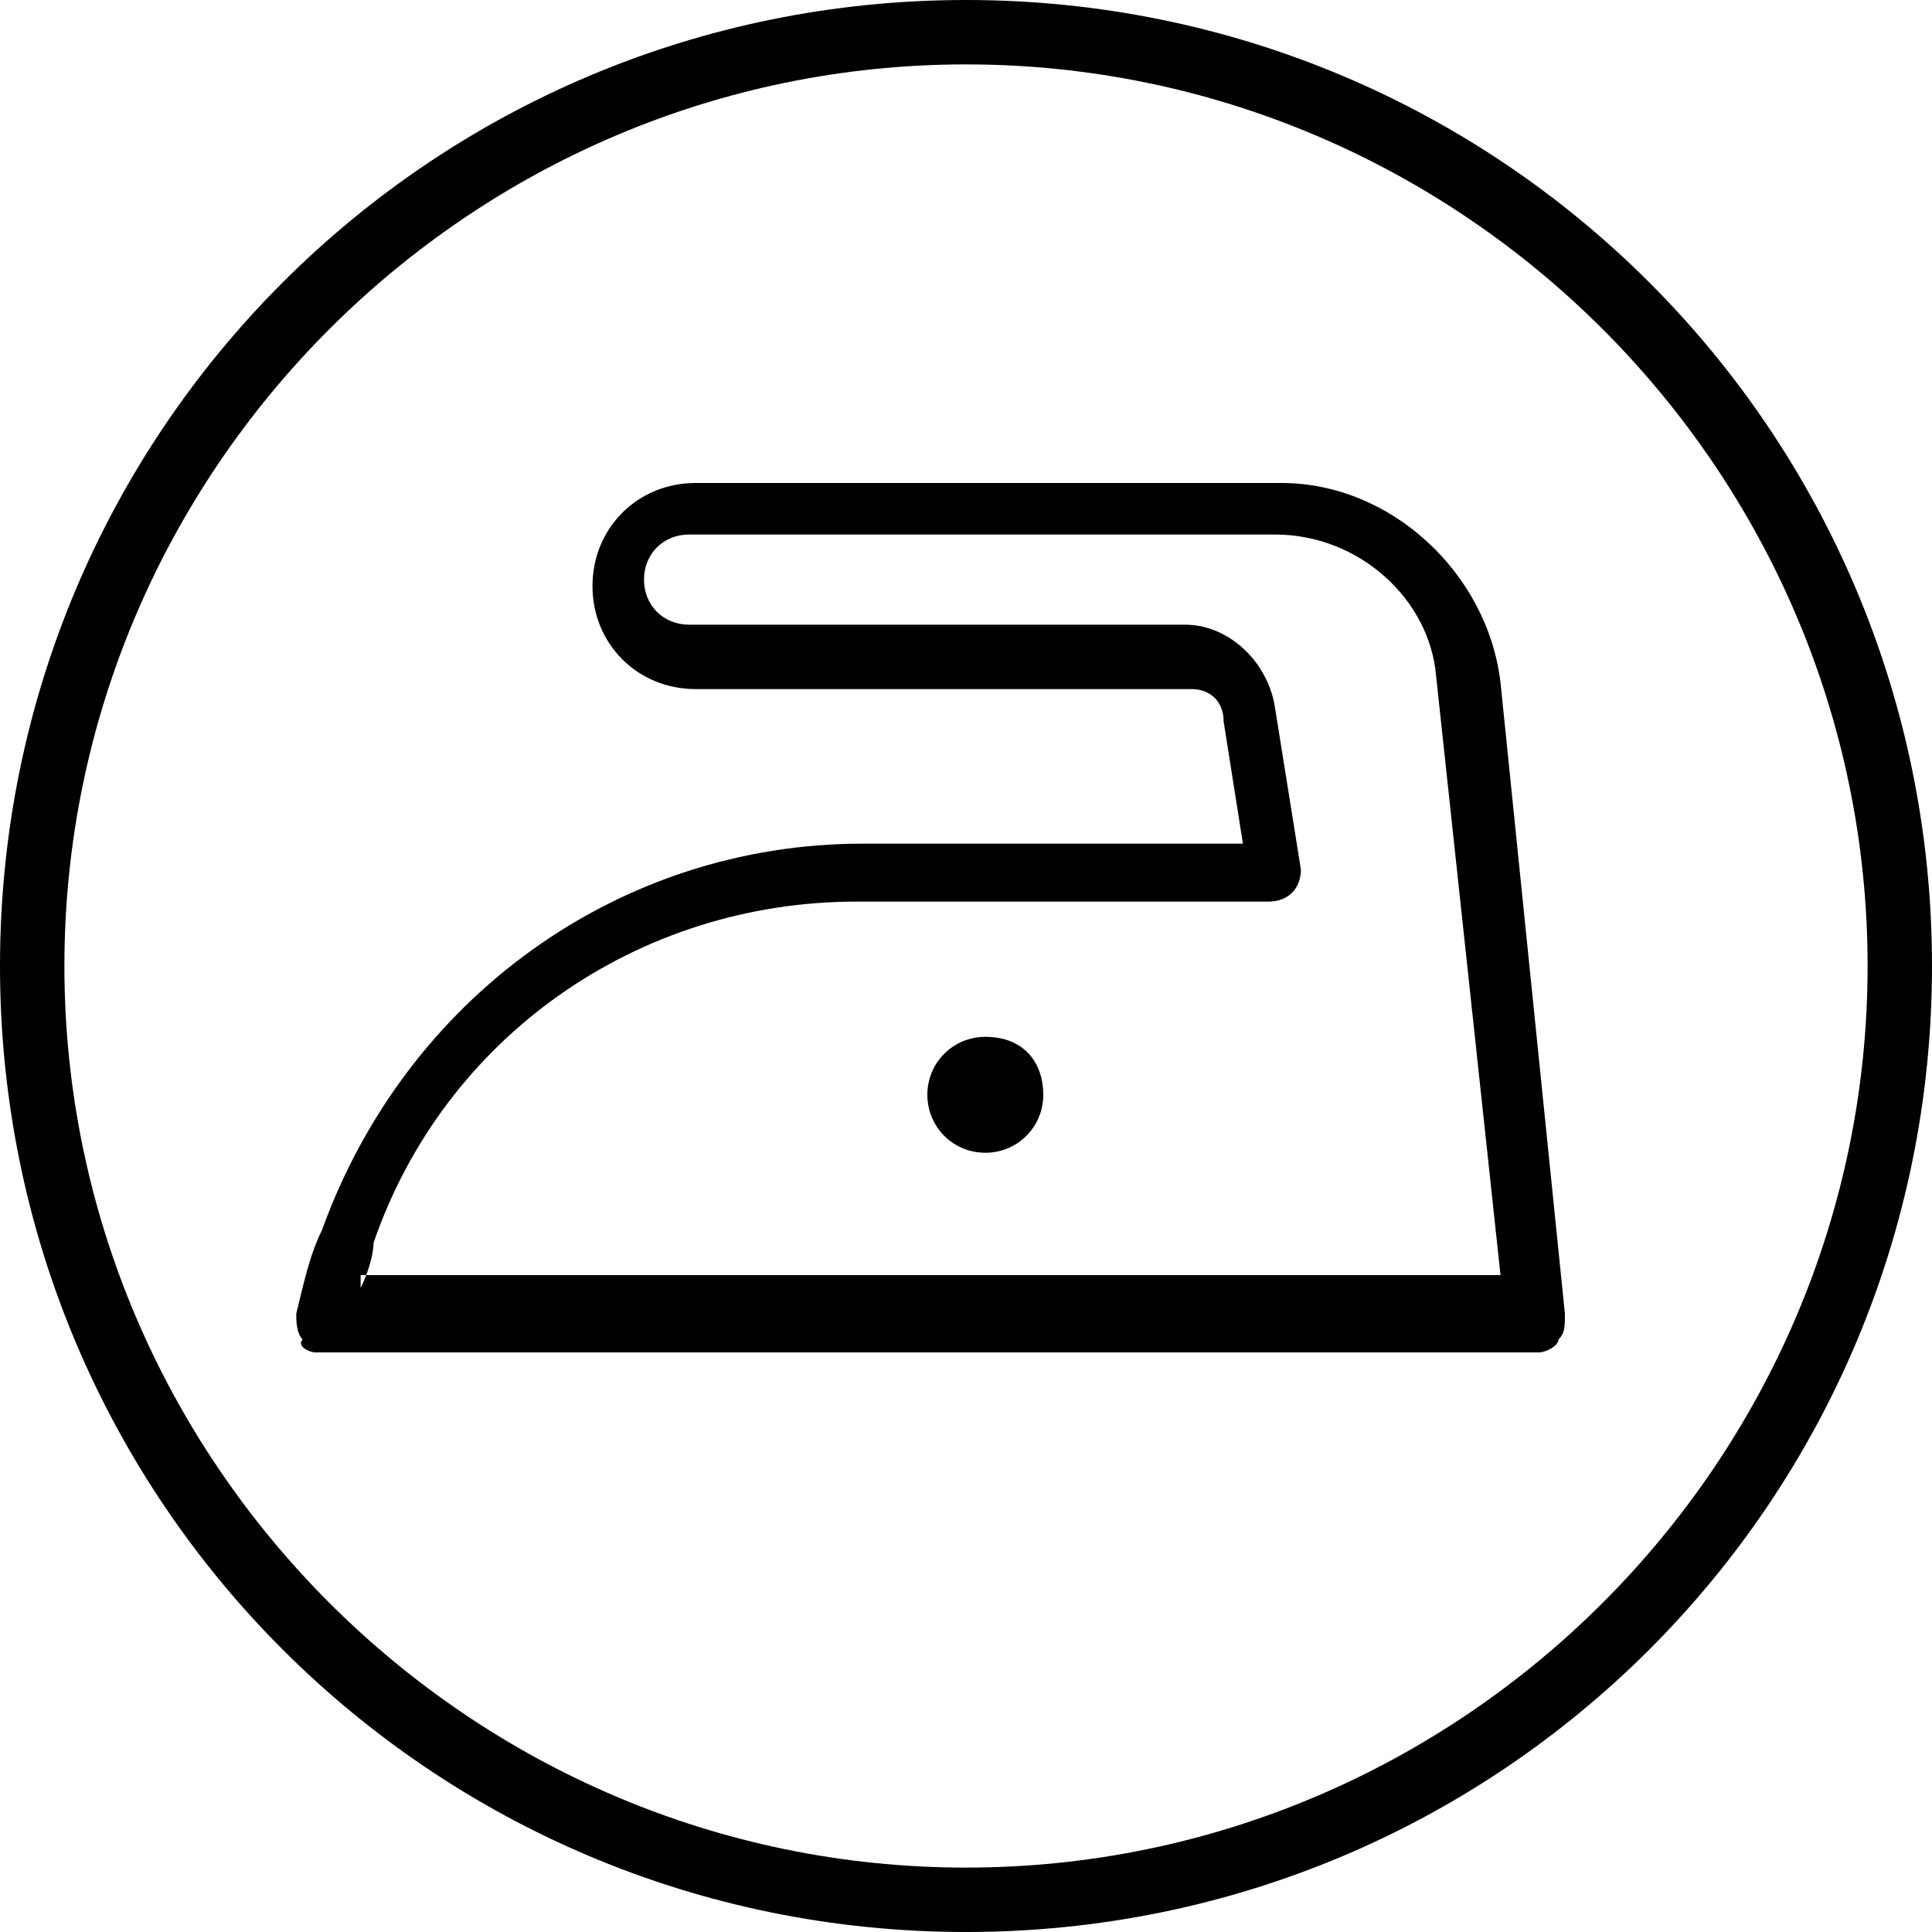 <?xml version="1.0" encoding="utf-8"?>
<!-- Generator: Adobe Illustrator 26.3.1, SVG Export Plug-In . SVG Version: 6.00 Build 0)  -->
<svg version="1.1" id="Livello_1" xmlns="http://www.w3.org/2000/svg" xmlns:xlink="http://www.w3.org/1999/xlink" x="0px" y="0px"
	 viewBox="0 0 30 30" style="enable-background:new 0 0 30 30;" xml:space="preserve">
<style type="text/css">
	.st0{clip-path:url(#SVGID_00000124158792295364067300000010080591747769311677_);enable-background:new    ;}
	.st1{fill-rule:evenodd;clip-rule:evenodd;}
</style>
<g>
	<g>
		<defs>
			<rect id="SVGID_1_" x="-945.5" y="-2567.3" width="1920" height="5165"/>
		</defs>
		<clipPath id="SVGID_00000099661007693850909910000017699323013146070673_">
			<use xlink:href="#SVGID_1_"  style="overflow:visible;"/>
		</clipPath>
	</g>
</g>
<g>
	<g>
		<defs>
			<rect id="SVGID_00000103977362590926754310000012814488851851660437_" x="-945.5" y="-2567.3" width="1920" height="5165"/>
		</defs>
		<clipPath id="SVGID_00000142879672240417104200000016327572478348915378_">
			<use xlink:href="#SVGID_00000103977362590926754310000012814488851851660437_"  style="overflow:visible;"/>
		</clipPath>
	</g>
</g>
<g>
	<g>
		<defs>
			<rect id="SVGID_00000060743973060484550790000006678260290624917140_" x="-945.5" y="-2567.3" width="1920" height="5165"/>
		</defs>
		<clipPath id="SVGID_00000134937493200373434720000003817021781485661578_">
			<use xlink:href="#SVGID_00000060743973060484550790000006678260290624917140_"  style="overflow:visible;"/>
		</clipPath>
	</g>
</g>
<g>
	<g>
		<defs>
			<rect id="SVGID_00000030452740726799809740000015778051517959388822_" x="-945.5" y="-2567.3" width="1920" height="5165"/>
		</defs>
		<clipPath id="SVGID_00000088836277379928248170000000736376199499194247_">
			<use xlink:href="#SVGID_00000030452740726799809740000015778051517959388822_"  style="overflow:visible;"/>
		</clipPath>
	</g>
</g>
<g>
	<g>
		<defs>
			<rect id="SVGID_00000173876577057804583730000003502140971304053389_" x="-945.5" y="-2567.3" width="1920" height="5165"/>
		</defs>
		<clipPath id="SVGID_00000057106397922962104010000002745188791988833168_">
			<use xlink:href="#SVGID_00000173876577057804583730000003502140971304053389_"  style="overflow:visible;"/>
		</clipPath>
	</g>
</g>
<g>
	<g>
		<defs>
			<rect id="SVGID_00000051372350390516834030000000776942890756692157_" x="-944.5" y="-2567.3" width="1920" height="5165"/>
		</defs>
		<clipPath id="SVGID_00000114073996582714617020000005330880831140697261_">
			<use xlink:href="#SVGID_00000051372350390516834030000000776942890756692157_"  style="overflow:visible;"/>
		</clipPath>
		<g style="clip-path:url(#SVGID_00000114073996582714617020000005330880831140697261_);enable-background:new    ;">
			<g>
				<defs>
					<rect id="SVGID_00000070095926667388790480000004055002824939701636_" x="-9.5" y="-10.3" width="50" height="50"/>
				</defs>
				<clipPath id="SVGID_00000090998623775106477480000015949295575205774752_">
					<use xlink:href="#SVGID_00000070095926667388790480000004055002824939701636_"  style="overflow:visible;"/>
				</clipPath>
			</g>
		</g>
	</g>
</g>
<g>
	<g>
		<defs>
			<rect id="SVGID_00000146472789244605244960000012474736722297317046_" x="-945.5" y="-2567.3" width="1920" height="5165"/>
		</defs>
		<clipPath id="SVGID_00000116958358521746838670000008003826548930395555_">
			<use xlink:href="#SVGID_00000146472789244605244960000012474736722297317046_"  style="overflow:visible;"/>
		</clipPath>
	</g>
</g>
<g>
	<path d="M15,1c7.7,0,14,6.3,14,14s-6.3,14-14,14S1,22.7,1,15S7.3,1,15,1 M15,0C6.7,0,0,6.7,0,15s6.7,15,15,15s15-6.7,15-15
		S23.3,0,15,0L15,0z"/>
</g>
<g>
	<path class="st1" d="M15.3,16.1c-0.5,0-0.9,0.4-0.9,0.9s0.4,0.9,0.9,0.9c0.5,0,0.9-0.4,0.9-0.9S15.9,16.1,15.3,16.1"/>
	<path class="st1" d="M23.3,10.6c-0.2-1.7-1.7-3.1-3.4-3.1h-9.1c-0.9,0-1.6,0.7-1.6,1.6c0,0.9,0.7,1.6,1.6,1.6h7.7
		c0.3,0,0.5,0.2,0.5,0.5l0.3,1.9h-5.9c-3.8,0-7.1,2.4-8.4,6c-0.2,0.4-0.3,0.9-0.4,1.3c0,0.1,0,0.3,0.1,0.4C4.6,20.9,4.8,21,4.9,21
		h19c0.1,0,0.3-0.1,0.3-0.2c0.1-0.1,0.1-0.2,0.1-0.4L23.3,10.6z M5.6,20c0.1-0.2,0.2-0.5,0.2-0.7c1.1-3.2,4.1-5.3,7.5-5.3h6.4
		c0,0,0,0,0,0h0c0.3,0,0.5-0.2,0.5-0.5l-0.4-2.5c-0.1-0.7-0.7-1.3-1.4-1.3h-7.7c-0.4,0-0.7-0.3-0.7-0.7c0-0.4,0.3-0.7,0.7-0.7h9.1
		c1.3,0,2.4,1,2.5,2.2l1,9.3H5.6z"/>
</g>
</svg>
